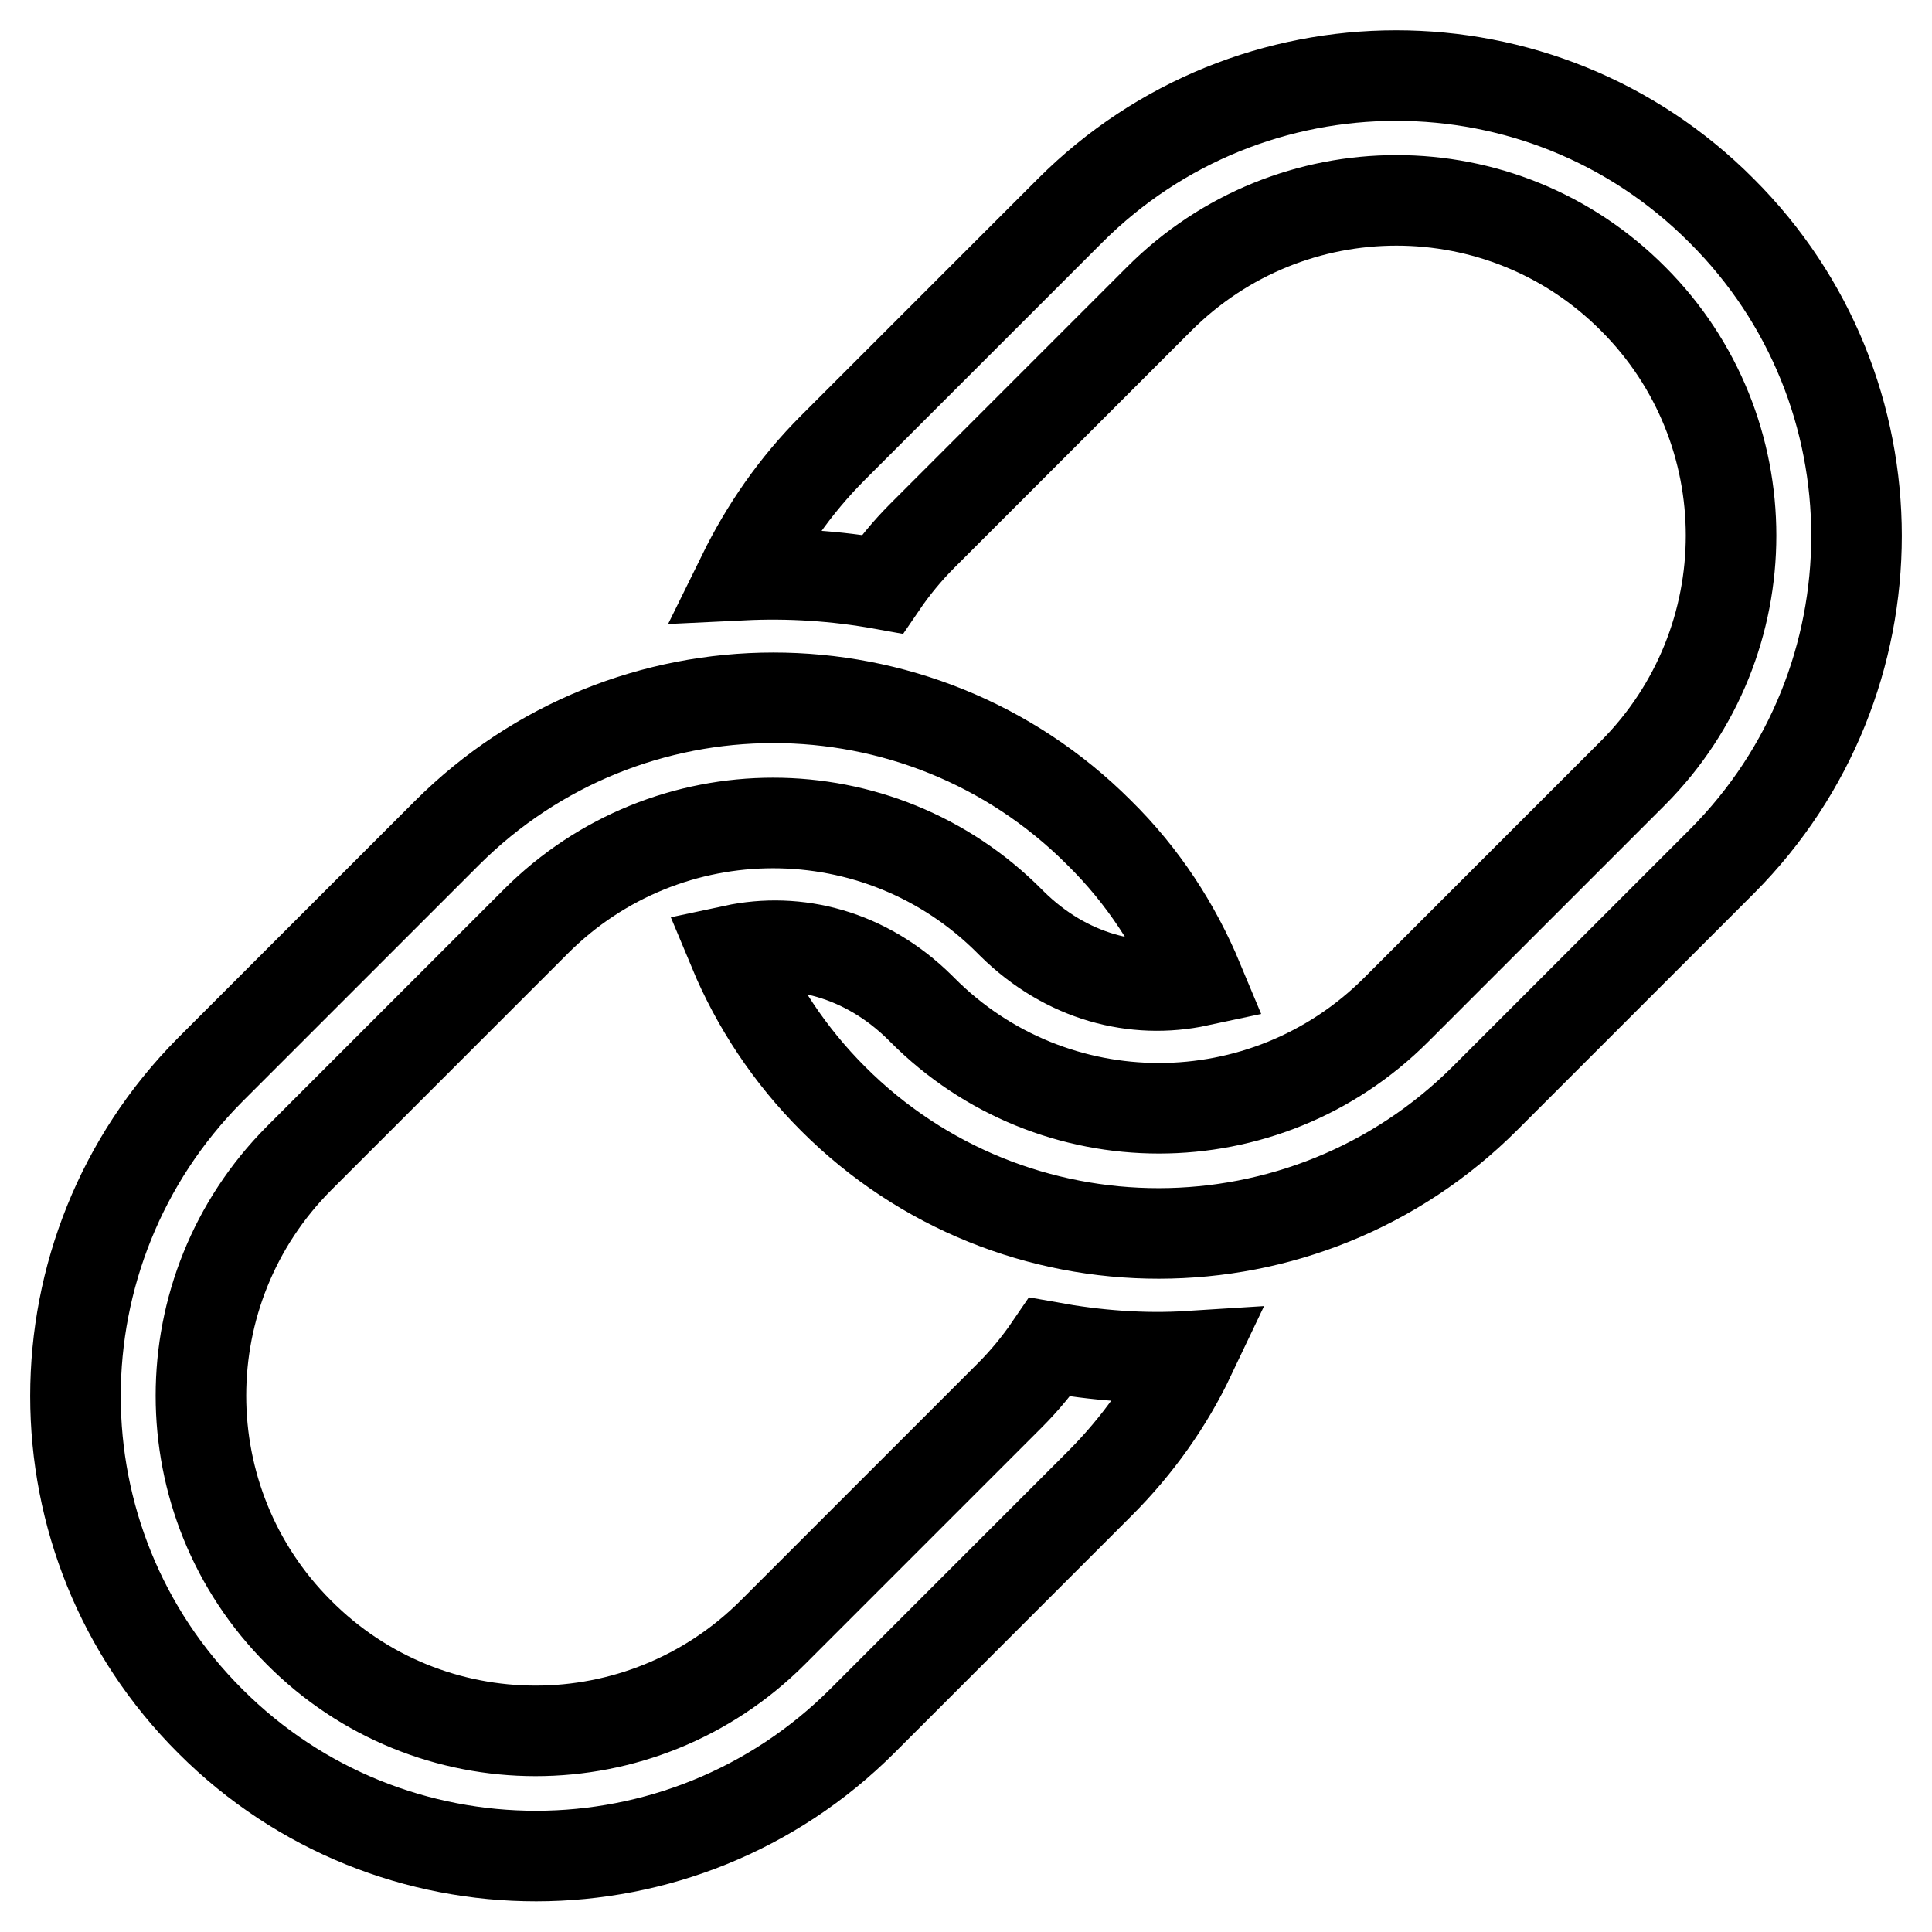 <?xml version="1.0" encoding="utf-8"?>
<!-- Svg Vector Icons : http://www.onlinewebfonts.com/icon -->
<!DOCTYPE svg PUBLIC "-//W3C//DTD SVG 1.1//EN" "http://www.w3.org/Graphics/SVG/1.1/DTD/svg11.dtd">
<svg version="1.1" xmlns="http://www.w3.org/2000/svg" xmlns:xlink="http://www.w3.org/1999/xlink" x="0px" y="0px" viewBox="0 0 256 256" enable-background="new 0 0 256 256" xml:space="preserve">
<g> <path stroke-width="12" fill-opacity="0" stroke="#000000"  d="M139.1,178.5c-1.5,2.2-3.3,4.4-5.3,6.4l-31.4,31.4c-17.4,17.4-45.5,17.4-62.8,0 c-17.3-17.3-17.3-45.4,0-62.8l31.4-31.4c17.4-17.4,45.5-17.4,62.8,0c0.1,0.1,0.2,0.2,0.3,0.3c7.2,7.1,16.3,9.4,24.7,7.6 c-3-7.2-7.3-13.9-13.2-19.7c-23.8-23.8-62.5-23.8-86.4,0.1l-31.4,31.4C4.1,165.7,4,204.3,27.9,228.1c23.8,23.8,62.5,23.8,86.4-0.1 l31.4-31.4c5.1-5.1,9.1-10.8,12-16.9C151.4,180.1,145.2,179.6,139.1,178.5z M228.1,27.9C204.3,4,165.6,4.1,141.8,27.9l-31.4,31.4 c-5.1,5.1-9,10.8-12,16.9c6.2-0.3,12.4,0.1,18.5,1.2c1.5-2.2,3.3-4.4,5.3-6.4l31.4-31.4c17.4-17.4,45.5-17.4,62.8,0 c17.3,17.3,17.3,45.4,0,62.8l-31.4,31.4c-17.4,17.4-45.5,17.4-62.8,0c-0.1-0.1-0.2-0.2-0.3-0.3c-7.2-7.1-16.3-9.4-24.7-7.6 c3,7.2,7.4,13.9,13.2,19.7c23.8,23.8,62.5,23.8,86.4-0.1l31.4-31.4C251.9,90.3,252,51.7,228.1,27.9z"/></g>
</svg>